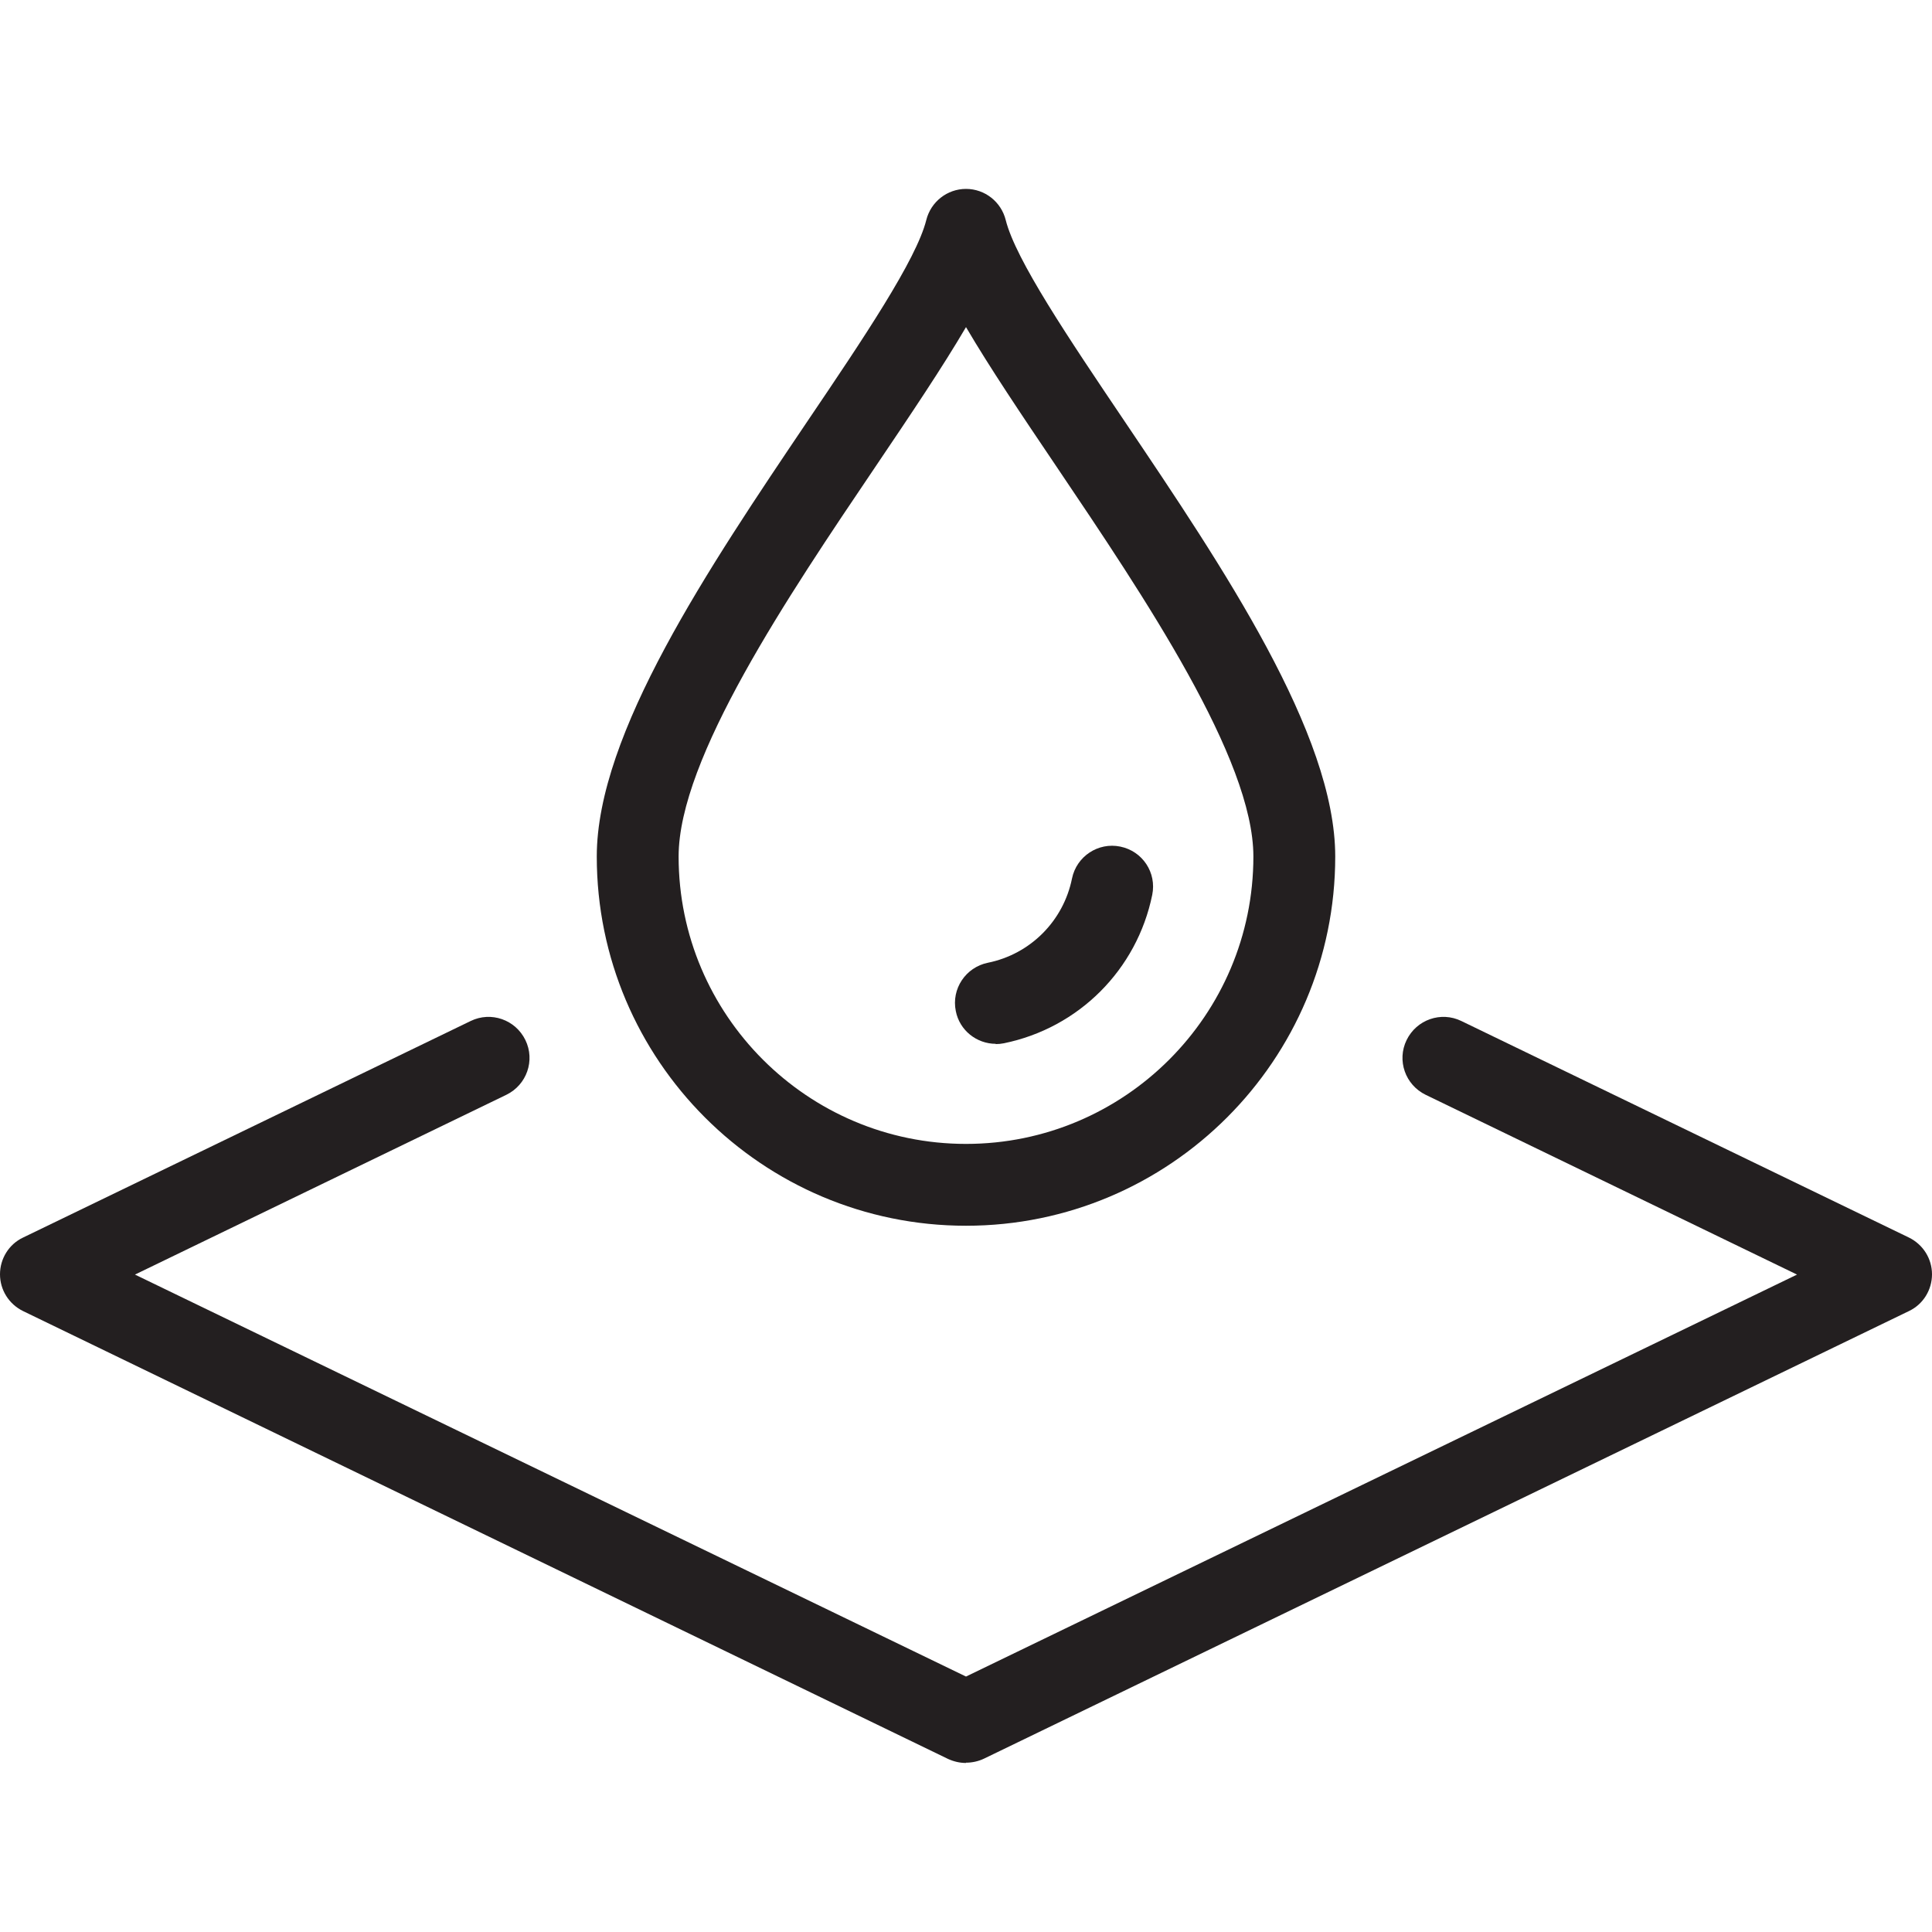 <svg xmlns="http://www.w3.org/2000/svg" viewBox="0 0 72 72"><defs><style>      .cls-1 {        fill: #231f20;      }    </style></defs><g><g id="Layer_1"><g id="level_light"><path class="cls-1" d="M36,65.7c-.23,0-.45-.05-.67-.15L.86,48.86c-.53-.26-.86-.79-.86-1.37s.33-1.12.86-1.37l16.68-8.07c.76-.37,1.67-.05,2.04.71.37.76.05,1.67-.71,2.04l-13.84,6.7,30.97,14.98,30.97-14.98-13.84-6.7c-.76-.37-1.08-1.28-.71-2.04.37-.76,1.28-1.08,2.04-.71l16.68,8.07c.53.26.86.79.86,1.37s-.33,1.12-.86,1.37l-34.47,16.68c-.21.1-.44.15-.67.15Z"></path><g><path class="cls-1" d="M36,45.68c-7.59,0-13.76-6.17-13.76-13.76,0-4.58,4.17-10.76,7.85-16.22,2.09-3.09,4.06-6.02,4.43-7.5.17-.68.78-1.16,1.48-1.16s1.31.48,1.48,1.16c.37,1.48,2.34,4.4,4.43,7.5,3.68,5.46,7.85,11.65,7.85,16.22,0,7.59-6.17,13.76-13.76,13.76ZM36,12.19c-.88,1.5-2.05,3.24-3.38,5.21-3.27,4.84-7.33,10.87-7.33,14.52,0,5.9,4.8,10.71,10.71,10.71s10.71-4.8,10.71-10.71c0-3.64-4.06-9.67-7.33-14.52-1.33-1.97-2.5-3.71-3.38-5.21Z"></path><path class="cls-1" d="M37.11,38.9c-.71,0-1.35-.5-1.49-1.22-.17-.83.37-1.63,1.19-1.8,1.59-.32,2.82-1.56,3.14-3.14.17-.83.98-1.36,1.8-1.19.83.17,1.36.97,1.19,1.8-.57,2.79-2.74,4.96-5.53,5.53-.1.02-.2.03-.31.03Z"></path></g></g></g></g></svg>